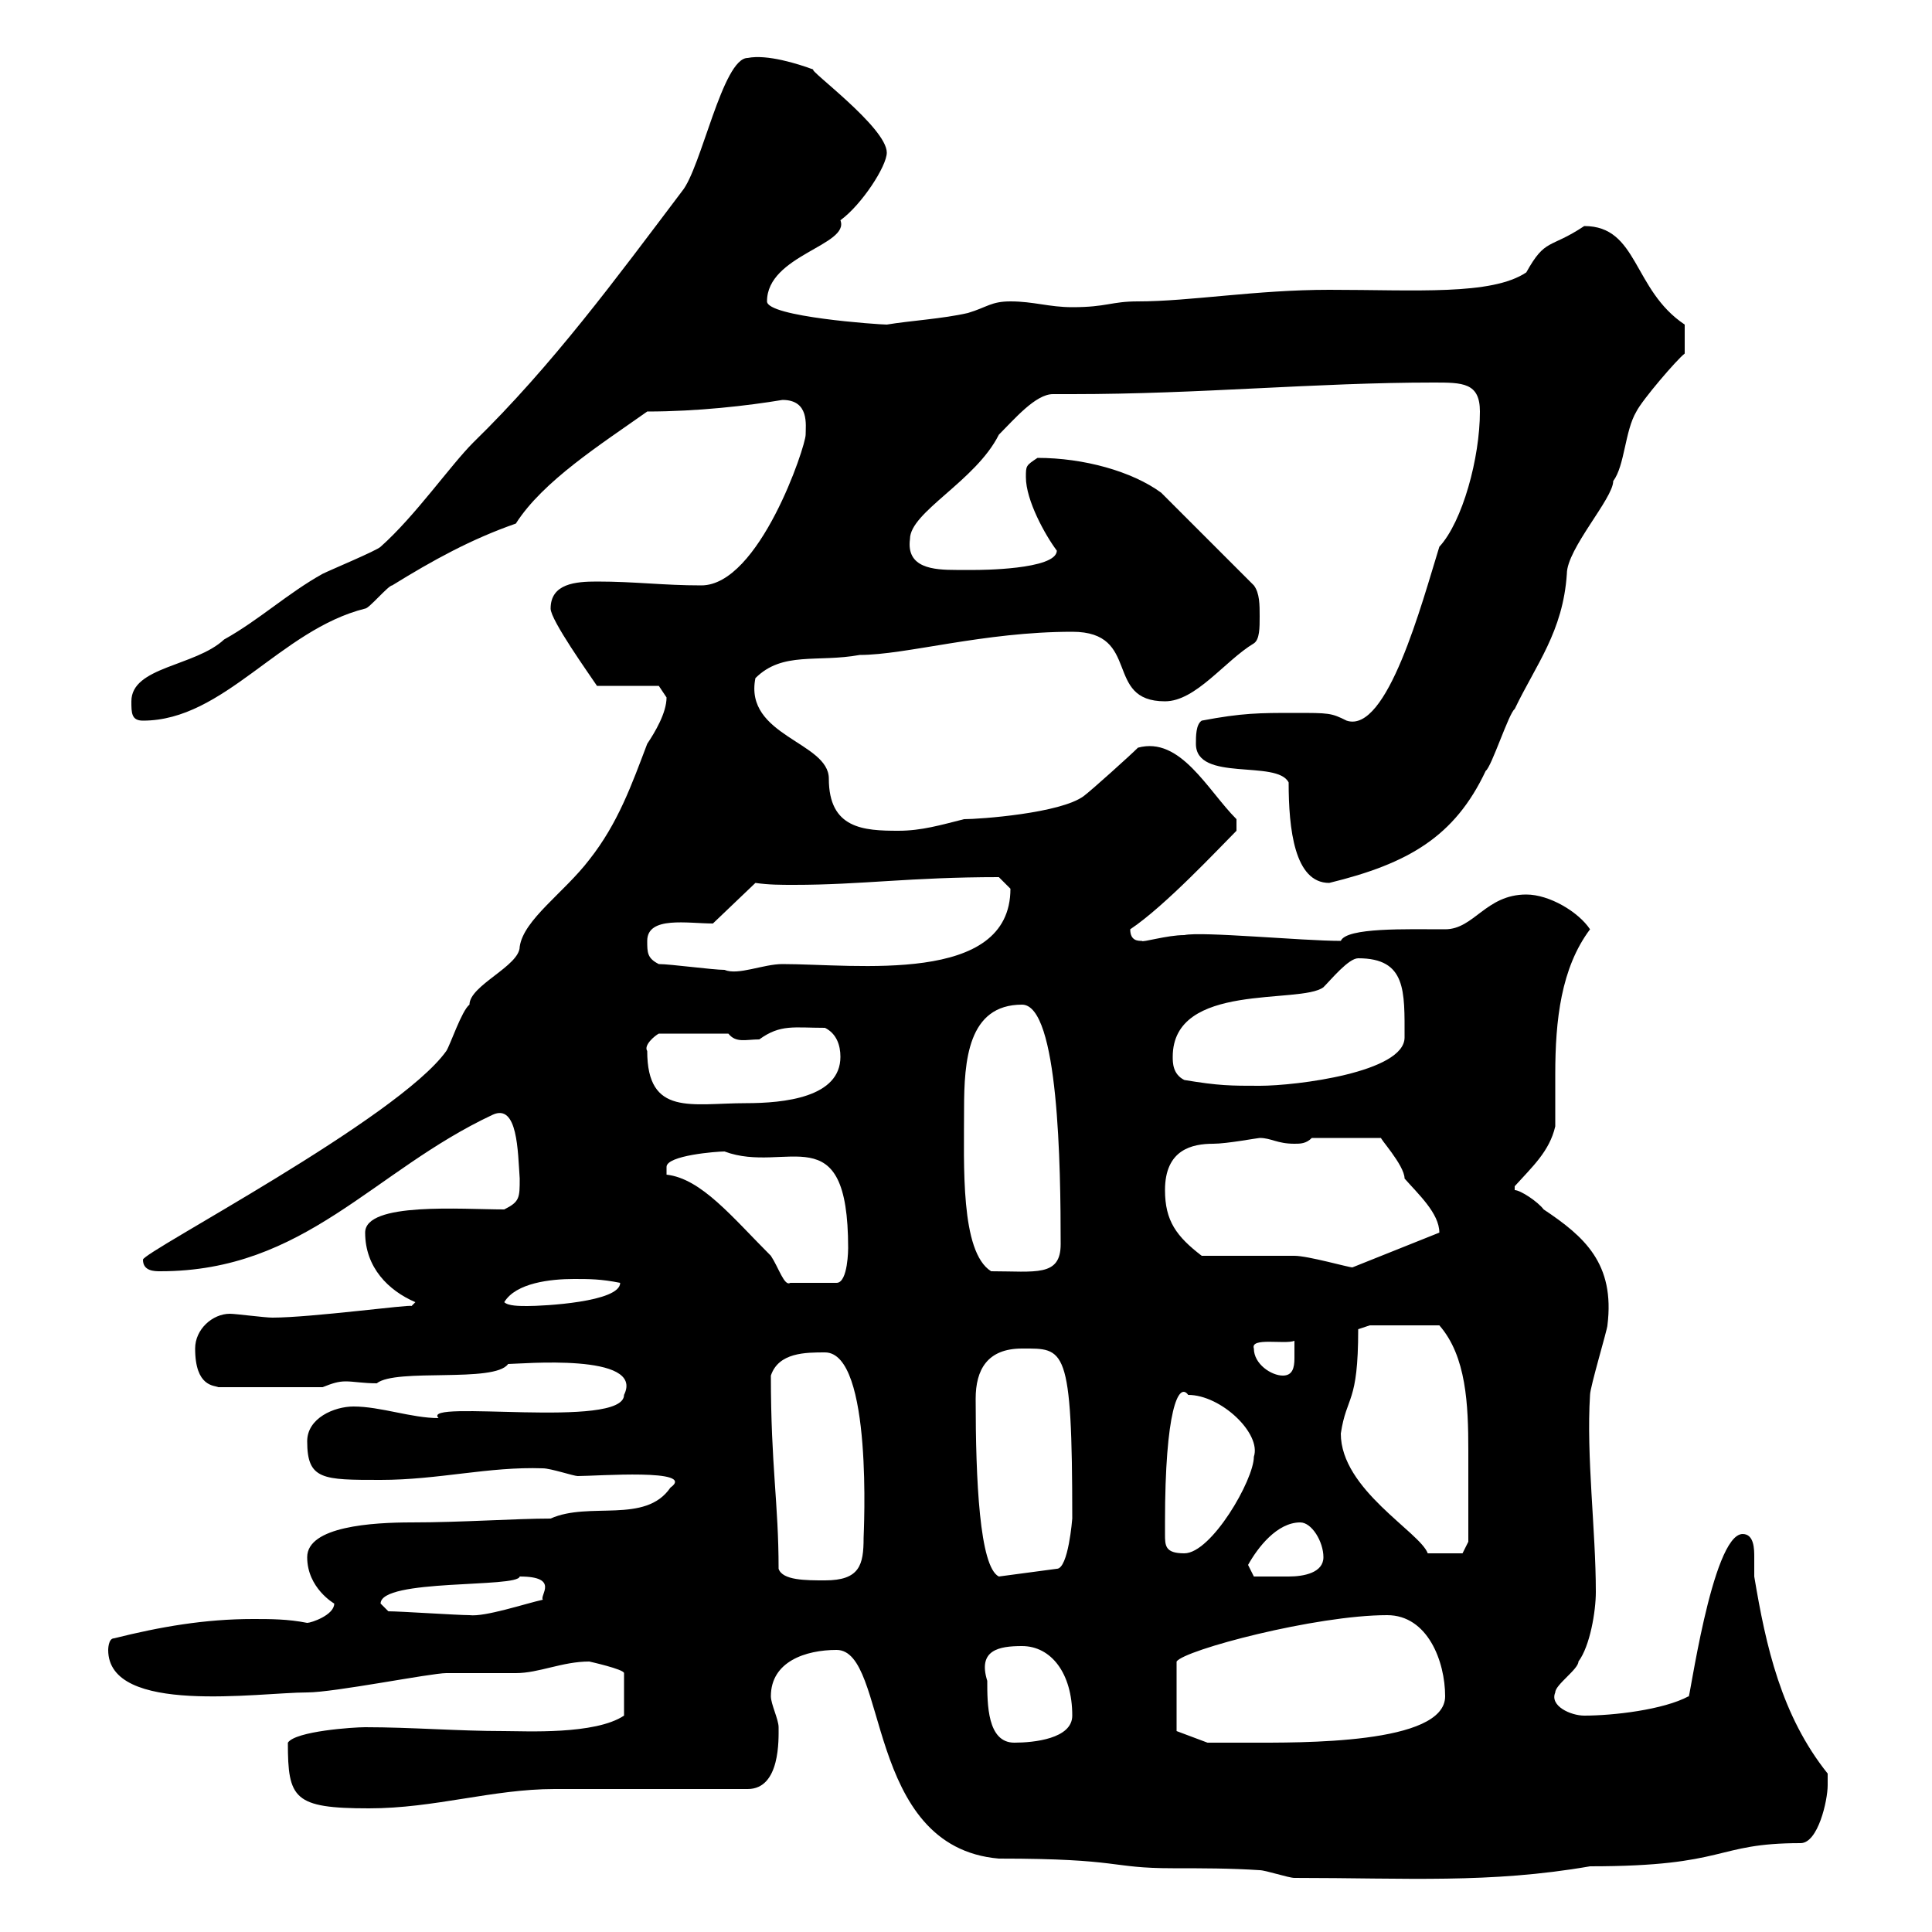 <svg xmlns="http://www.w3.org/2000/svg" xmlns:xlink="http://www.w3.org/1999/xlink" width="300" height="300"><path d="M129.90 256.20C138 256.20 134.10 286.80 155.10 288.60C174.30 288.60 172.20 290.10 182.10 290.10C186.60 290.10 191.10 290.10 195.60 290.40C196.50 290.40 200.10 291.60 201 291.60C218.40 291.60 231.30 292.50 246.90 289.80C268.50 289.80 266.10 286.20 279.60 286.20C282.30 286.20 283.80 279.60 283.80 277.20C283.80 277.20 283.80 275.40 283.80 275.40C276.60 266.40 274.20 255.60 272.40 244.80C272.40 243.90 272.40 243 272.40 241.80C272.40 240.60 272.40 238.20 270.60 238.20C265.80 238.20 262.20 265.20 262.20 263.40C258.30 265.50 250.50 266.40 246 266.40C243.90 266.40 240.60 264.90 241.50 262.80C241.50 261.60 245.10 259.20 245.10 258C246.90 255.60 247.80 250.20 247.80 247.20C247.80 237.60 246.30 226.20 246.90 216.60C246.90 215.40 249.60 206.40 249.60 205.80C250.80 196.20 246 192 239.70 187.80C238.80 186.60 236.10 184.80 235.20 184.80L235.20 184.20C237.90 181.20 240.60 178.80 241.50 174.90C241.50 172.80 241.50 169.80 241.50 166.80C241.50 158.40 242.40 150.30 246.90 144.30C245.10 141.60 240.60 138.90 237 138.90C230.70 138.90 228.90 144.30 224.40 144.30C218.40 144.30 209.10 144 208.20 146.10C202.20 146.10 186.60 144.60 183.90 145.20C181.20 145.20 177.30 146.40 177.30 146.10C176.70 146.10 175.50 146.10 175.50 144.30C180.90 140.70 189.30 131.70 192 129L192 127.20C187.50 122.70 183.30 114.30 176.70 116.10C175.50 117.30 169.50 122.70 168.30 123.60C164.70 126.30 152.10 127.20 149.70 127.20C146.10 128.10 143.10 129 139.50 129C134.10 129 128.70 128.70 128.70 120.90C128.70 115.20 115.50 114.30 117.30 105.30C121.50 101.10 126.90 102.90 133.50 101.70C140.70 101.70 152.70 98.10 166.50 98.10C177.30 98.10 171.30 108.90 180.90 108.90C185.70 108.90 190.20 102.60 194.70 99.90C195.60 99.30 195.60 97.50 195.60 95.70C195.60 93.90 195.60 92.10 194.70 90.90L180.30 76.50C175.80 73.20 168.30 71.10 161.10 71.10C159.30 72.30 159.30 72.30 159.30 74.10C159.30 77.70 162.30 83.10 164.10 85.50C164.10 88.50 151.80 88.50 151.50 88.50C150.60 88.50 149.70 88.50 148.50 88.50C144.90 88.50 140.70 88.20 141.30 83.70C141.30 79.50 151.50 74.70 155.10 67.50C157.50 65.10 160.80 61.20 163.50 61.20C164.40 61.20 165.30 61.20 166.50 61.20C186.30 61.20 204.30 59.40 222.60 59.40C227.10 59.40 229.80 59.40 229.80 63.90C229.80 71.10 227.10 81 223.50 84.90C220.80 93.60 215.40 114 209.10 111.90C206.70 110.70 206.40 110.70 201 110.70C195.60 110.70 192.90 110.70 186.60 111.90C185.70 112.50 185.70 114.30 185.70 115.50C185.70 121.50 198.30 117.90 200.10 121.50C200.10 128.70 201 137.10 206.40 137.10C218.70 134.10 225.90 129.90 230.70 119.70C231.60 119.10 234.30 110.70 235.20 110.10C238.50 103.20 242.70 98.10 243.30 89.10C243.30 85.20 250.50 77.40 250.50 74.70C252.30 72.30 252.30 66.90 254.10 63.90C255 62.10 260.40 55.80 261.60 54.90L261.60 50.40C253.50 45 254.40 35.10 246 35.10C240.60 38.70 240 36.90 237 42.30C231.60 45.90 219.90 45 206.40 45C195 45 184.80 46.80 176.70 46.80C172.50 46.80 171.90 47.70 166.50 47.70C162.90 47.70 160.50 46.80 156.90 46.80C153.90 46.80 153.30 47.70 150.30 48.60C146.40 49.50 141.30 49.80 137.70 50.40C136.50 50.40 119.10 49.20 119.10 46.80C119.10 39.60 132 38.10 130.50 34.20C133.80 31.80 137.70 25.80 137.70 23.70C137.70 19.80 125.40 10.80 126.30 10.80C123.90 9.90 119.10 8.40 116.10 9C112.20 9 108.90 26.10 105.90 29.70C95.70 43.20 85.80 56.70 73.50 68.70C69.90 72.30 64.50 80.10 59.10 84.90C58.50 85.50 51.30 88.50 50.10 89.10C44.70 92.10 40.20 96.30 34.80 99.30C30.30 103.50 20.40 103.50 20.40 108.90C20.40 110.70 20.40 111.90 22.20 111.90C34.80 111.90 43.50 97.80 56.70 94.50C57.30 94.50 60.30 90.90 60.90 90.90C67.20 87 73.20 83.70 80.10 81.30C84.30 74.70 93.30 69 100.50 63.90C108.30 63.90 116.10 63 121.50 62.10C125.70 62.10 125.10 66 125.10 67.50C125.10 69.30 117.90 90.90 108.90 90.90C102.90 90.90 98.70 90.30 92.70 90.30C89.40 90.30 85.50 90.60 85.50 94.50C85.50 96.30 91.50 104.70 92.70 106.50L102.30 106.50C102.30 106.50 103.50 108.30 103.50 108.30C103.50 110.70 101.70 113.70 100.50 115.50C98.10 121.80 96 127.80 91.50 133.50C87.60 138.60 81.30 142.80 80.70 147C80.70 150 72.90 153 72.90 156C71.70 156.90 69.90 162.30 69.30 163.20C61.80 173.70 22.20 194.40 22.20 195.60C22.20 197.40 24 197.40 24.90 197.40C47.40 197.40 57.90 181.80 76.50 173.10C80.40 171.30 80.40 178.80 80.70 183C80.70 186 80.70 186.60 78.30 187.80C71.70 187.80 56.70 186.60 56.70 191.40C56.70 196.80 60.30 200.40 64.50 202.20L63.90 202.80C63.90 202.50 48.30 204.60 42.30 204.60C41.10 204.60 36.60 204 35.70 204C33 204 30.30 206.40 30.30 209.40C30.30 215.40 33.30 215.10 33.90 215.40L50.10 215.40C51.60 214.80 52.50 214.50 53.70 214.50C54.90 214.50 56.40 214.80 58.50 214.80C61.50 212.40 76.80 214.80 78.90 211.80C80.70 211.80 100.20 210 96.90 216.60C96.90 222 65.10 217.20 68.10 220.20C63.90 220.20 59.10 218.40 54.90 218.40C51.90 218.40 47.70 220.20 47.70 223.80C47.70 229.80 50.10 229.80 59.10 229.80C68.10 229.80 75.90 227.70 84.30 228C85.50 228 89.10 229.20 89.70 229.20C92.70 229.20 108.30 228 104.10 231C100.20 236.70 91.50 233.10 85.50 235.80C80.10 235.80 71.70 236.40 63.90 236.40C57.90 236.40 47.70 237 47.70 241.80C47.70 246.60 51.90 249 51.90 249C51.90 250.80 48.30 252 47.70 252C44.70 251.40 42 251.40 39.30 251.40C31.80 251.40 24.90 252.60 17.70 254.40C16.80 254.40 16.80 256.20 16.80 256.20C16.80 266.40 40.20 262.80 47.70 262.80C51.90 262.80 66.90 259.80 69.30 259.80C69.90 259.80 78.90 259.80 80.10 259.80C83.70 259.80 87.30 258 91.50 258C91.50 258 96.90 259.20 96.90 259.80L96.90 266.40C92.40 269.40 81.60 268.80 78.30 268.80C71.10 268.80 63.90 268.20 56.70 268.20C54.90 268.20 45.90 268.80 44.70 270.60C44.70 279.30 45.60 280.80 57.30 280.80C67.50 280.80 76.50 277.80 86.10 277.80L116.10 277.80C121.20 277.80 120.90 270 120.90 268.20C120.90 267 119.70 264.60 119.70 263.40C119.70 258 125.10 256.20 129.90 256.20ZM153.30 261C151.80 256.20 155.10 255.60 158.70 255.60C163.20 255.60 166.50 259.80 166.50 266.40C166.50 270 160.50 270.60 157.50 270.60C153.30 270.60 153.30 264.60 153.30 261ZM182.70 268.80L182.70 258C183.90 256.20 204.30 250.80 215.40 250.80C221.70 250.80 224.40 258 224.40 263.40C224.40 270.90 201.90 270.60 193.80 270.60C192 270.60 187.50 270.60 187.50 270.60ZM60.30 250.20C60.30 250.20 59.10 249 59.10 249C59.10 245.10 80.40 246.60 80.70 244.80C87 244.80 83.70 247.80 84.30 248.40C81.60 249 75.30 251.10 72.90 250.80C71.10 250.80 62.10 250.20 60.30 250.20ZM120.90 243.60C120.90 233.40 119.70 227.70 119.70 213.60C120.90 210 125.10 210 128.10 210C135.60 210 134.10 238.20 134.10 238.80C134.10 243 133.50 245.40 128.10 245.40C125.10 245.40 121.50 245.40 120.90 243.60ZM151.50 217.20C151.50 212.70 153.30 209.40 158.70 209.40C165.30 209.40 166.50 208.80 166.50 235.80C166.50 235.80 165.90 243.60 164.10 243.60L155.10 244.80C152.10 243.30 151.50 229.80 151.50 217.20ZM193.80 243C195.30 240.30 198.30 236.40 201.90 236.40C203.70 236.40 205.50 239.40 205.50 241.80C205.50 244.20 202.50 244.80 200.10 244.80C197.70 244.80 195.30 244.80 194.70 244.80ZM180.90 238.20C180.90 238.20 180.90 236.40 180.90 236.40C180.90 219 183 214.50 184.50 216.60C189.60 216.60 195.90 222.60 194.70 226.20C194.70 229.80 188.10 241.20 183.90 241.20C180.90 241.20 180.90 240 180.90 238.20ZM208.20 222.60C209.10 216.60 210.90 218.10 210.90 206.40L212.70 205.80L223.50 205.80C227.70 210.60 228 218.10 228 225.30C228 229.50 228 236.40 228 239.40L227.10 241.20L221.70 241.20C220.50 237.90 208.20 231.30 208.20 222.60ZM194.70 209.40C194.10 207.60 199.50 208.80 201 208.20C201 209.10 201 209.70 201 210.90C201 212.40 200.70 213.60 199.20 213.60C197.40 213.60 194.70 211.80 194.70 209.40ZM78.30 202.20C80.10 199.20 85.50 198.60 89.10 198.60C91.50 198.60 93.30 198.60 96.30 199.20C96.30 202.20 84.30 202.80 81.90 202.80C80.70 202.80 78.90 202.80 78.30 202.20ZM103.50 181.20C103.50 179.40 111.30 178.80 112.50 178.80C122.10 182.40 131.70 172.80 131.70 193.80C131.70 193.80 131.70 199.20 129.90 199.20L122.70 199.20C121.80 199.80 120.90 196.80 119.70 195C113.70 189 108.90 183 103.50 182.40C103.50 182.40 103.50 182.40 103.50 181.20ZM149.70 172.20C149.70 164.70 150.30 156 158.70 156C164.40 156 164.70 181.20 164.70 193.20C164.70 198.30 160.80 197.40 153.90 197.40C149.10 194.40 149.70 180.90 149.70 172.20ZM186.60 195C182.70 192 180.90 189.60 180.90 184.80C180.90 178.50 185.10 177.60 188.40 177.60C190.50 177.60 195.30 176.70 195.60 176.70C197.40 176.70 198.30 177.60 201 177.60C201.90 177.60 202.80 177.60 203.70 176.70L214.50 176.70C213.90 176.40 218.10 180.90 218.10 183C220.20 185.40 223.50 188.40 223.50 191.40L210 196.80C209.40 196.80 203.10 195 201 195C199.20 195 188.40 195 186.60 195ZM100.50 163.20C99.90 162.30 101.70 160.80 102.30 160.50L113.10 160.50C114.30 162 115.80 161.40 117.90 161.40C121.20 159 123.30 159.60 128.10 159.60C129.90 160.50 130.50 162.30 130.50 164.10C130.50 170.40 121.80 171.30 115.80 171.30C107.40 171.30 100.50 173.40 100.50 163.20ZM183.90 167.70C182.10 166.80 182.10 165 182.10 164.10C182.10 152.40 201.90 156 205.50 153.30C206.70 152.10 209.40 148.80 210.90 148.80C218.40 148.80 218.10 153.90 218.10 161.10C218.10 166.50 201.30 168.60 195.60 168.60C191.10 168.60 189.30 168.60 183.90 167.70ZM102.30 149.70C100.50 148.80 100.50 147.90 100.50 146.10C100.50 142.20 106.80 143.40 110.70 143.40L117.30 137.10C119.40 137.40 121.20 137.40 123.30 137.40C133.80 137.40 141.30 136.20 155.10 136.20C155.10 136.20 156.90 138 156.90 138C156.90 153 132.90 149.70 121.50 149.70C118.50 149.70 114.60 151.50 112.50 150.60C110.70 150.60 104.10 149.70 102.30 149.70Z"/></svg>